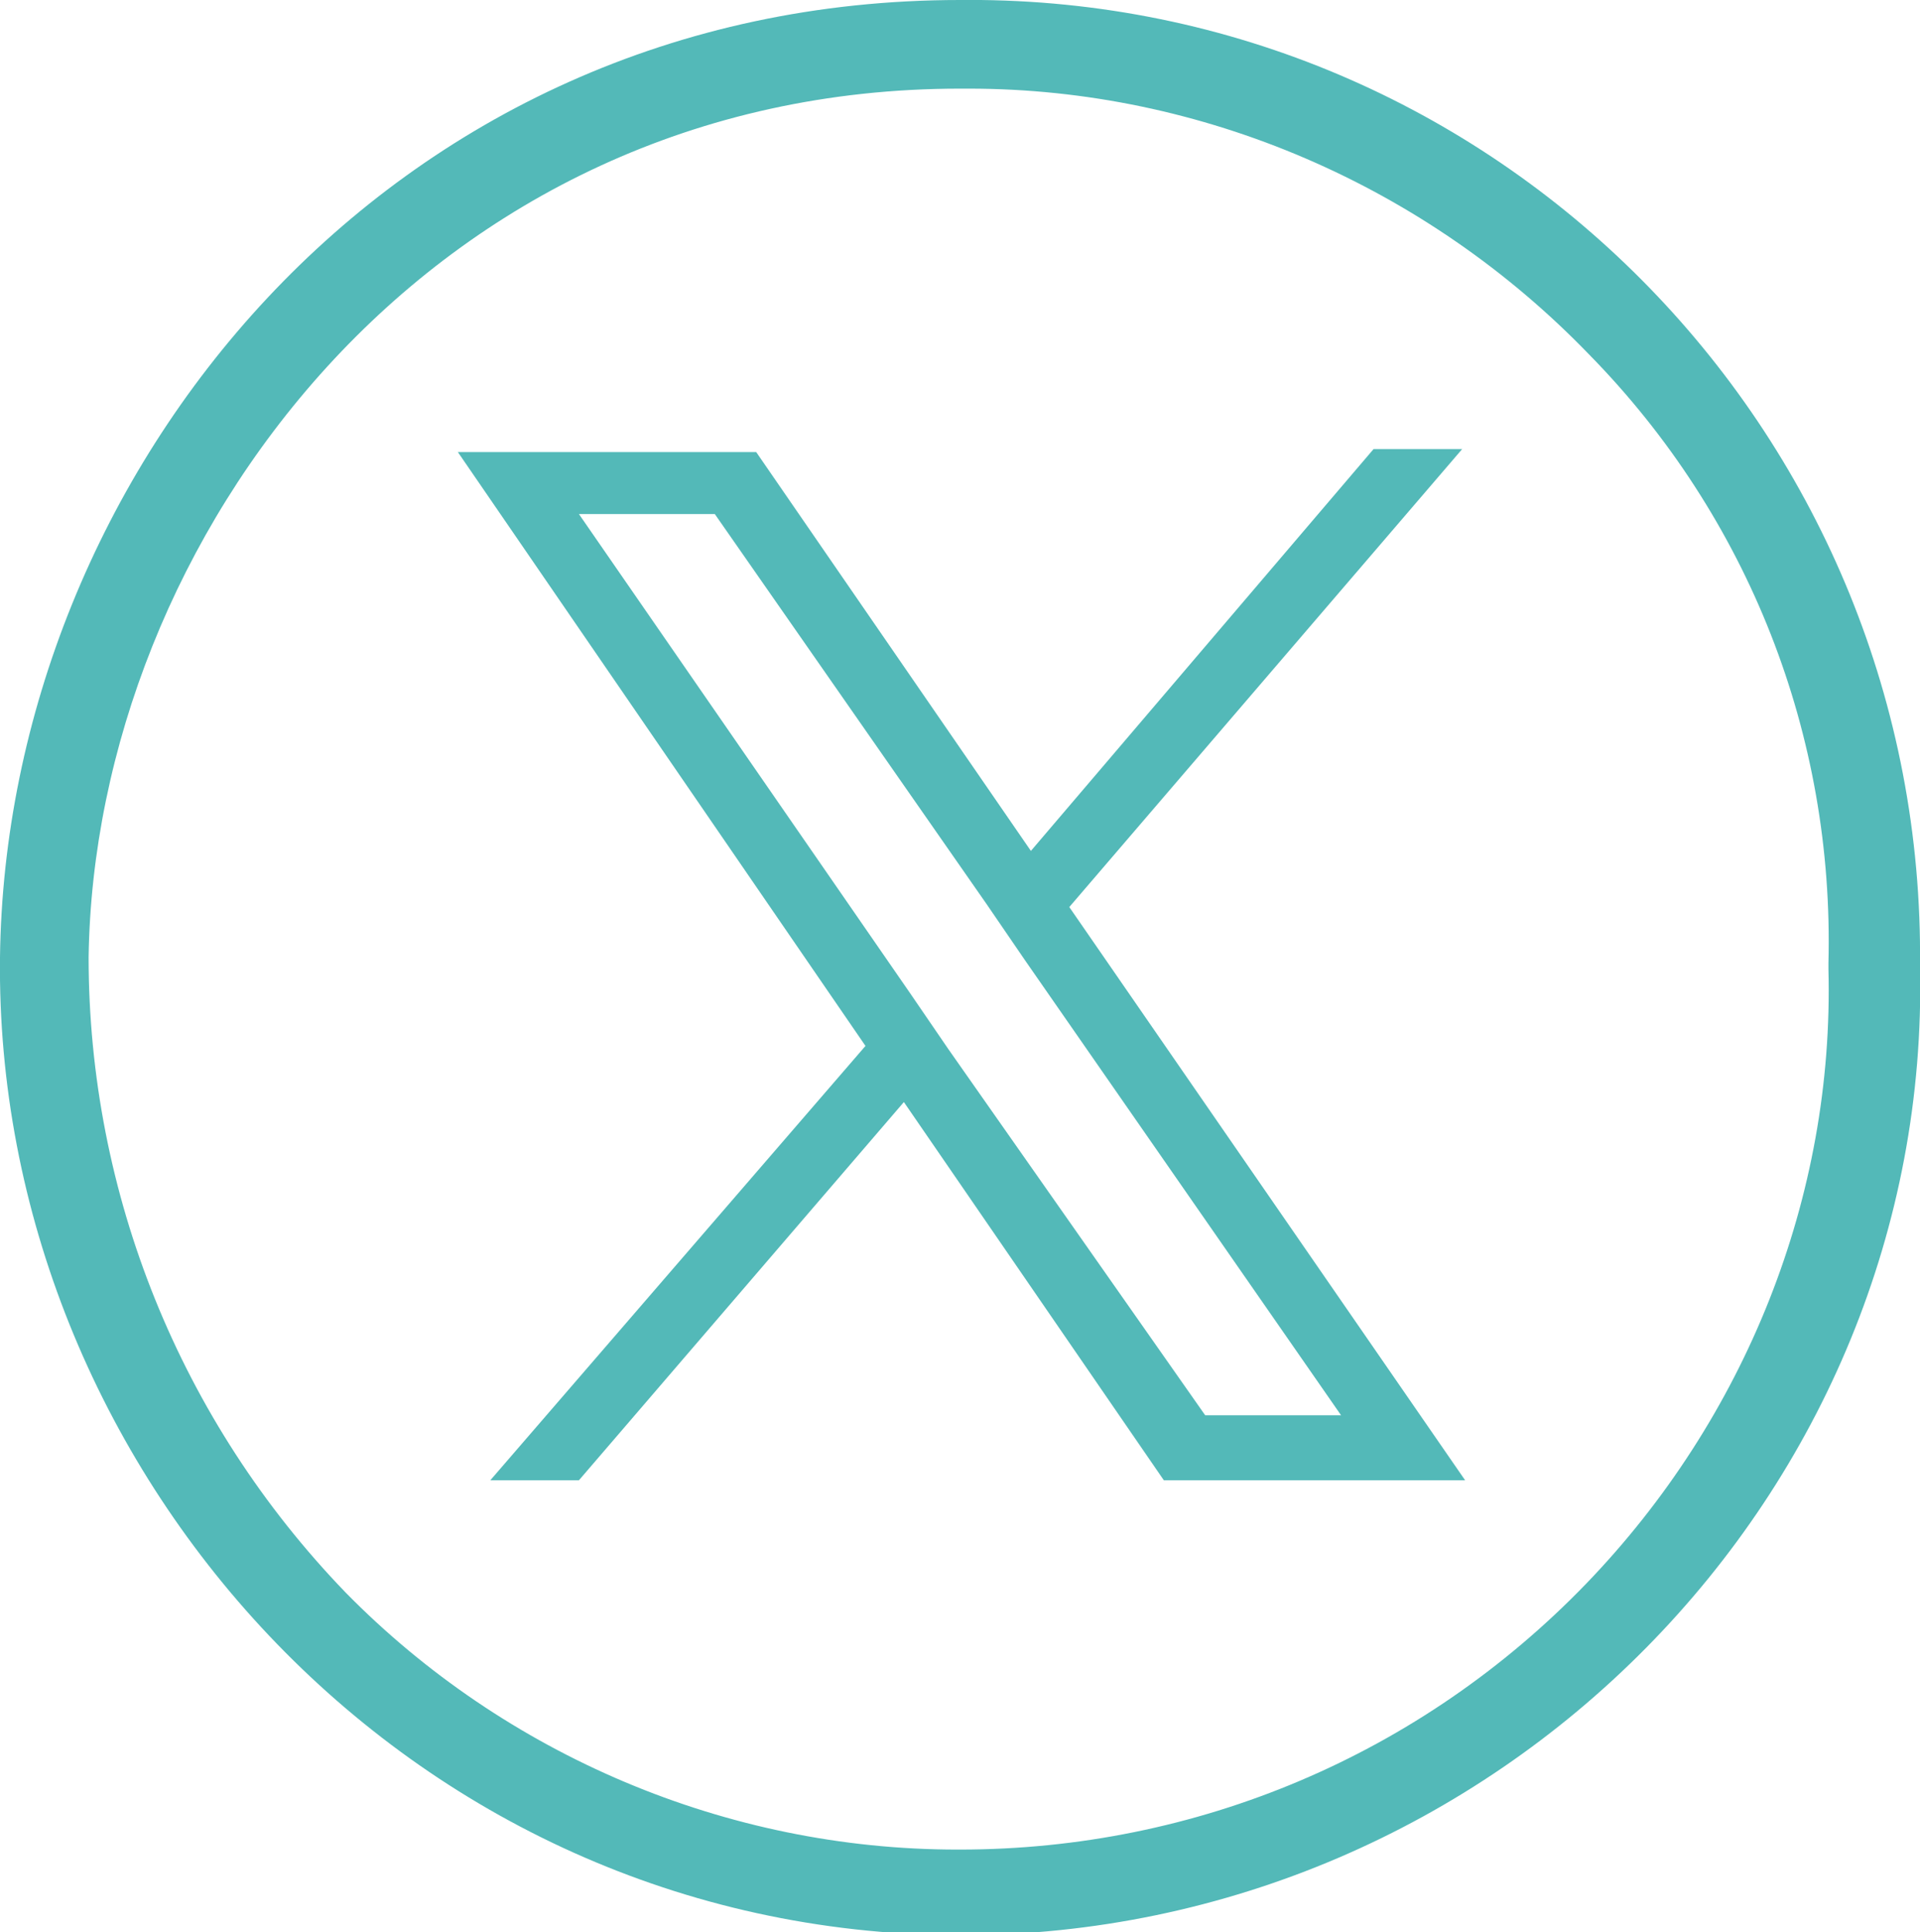 <?xml version="1.0" encoding="utf-8"?>
<!-- Generator: Adobe Illustrator 28.0.0, SVG Export Plug-In . SVG Version: 6.00 Build 0)  -->
<svg version="1.1" id="Capa_1" xmlns="http://www.w3.org/2000/svg" xmlns:xlink="http://www.w3.org/1999/xlink" x="0px" y="0px"
	 viewBox="0 0 65 65.4" style="enable-background:new 0 0 65 65.4;" xml:space="preserve">
<style type="text/css">
	.st0{fill:#53B9B8;}
</style>
<g id="Capa_2_1_">
	<g id="Capa_1-2">
		<path class="st0" d="M32.5,3h0.3c7.9,0,15.5,3.3,21,9c5.4,5.5,8.3,12.9,8.1,20.6v0.2c0.2,7.7-2.8,15.2-8.2,20.8
			c-5.6,5.8-13.2,9-21.2,9h-0.1c-7.8,0-15.3-3.2-20.7-8.7C6.1,48.1,3,40.4,3,32.4C3.2,18.3,14.5,3,32.5,3 M32.5,0
			C13.1,0,0.2,16.1,0,32.4c-0.2,17.2,13.7,33,32.4,33.1h0.1c18.2,0,32.9-15,32.5-32.8C65.2,14.9,51,0.2,33.2,0c-0.1,0-0.2,0-0.3,0
			H32.5z"/>
	</g>
</g>
<path class="st0" d="M29.3,35.4L16.6,50.1h3l11-12.8l8.8,12.8h10.2L36.2,30.7l13.3-15.5h-3L34.9,28.8l-9.3-13.5H15.5L29.3,35.4
	L29.3,35.4z M33.4,30.6l1.3,1.9l10.7,15.4h-4.6l-8.7-12.4l-1.3-1.9L19.6,17.4h4.6L33.4,30.6L33.4,30.6z"/>
</svg>
